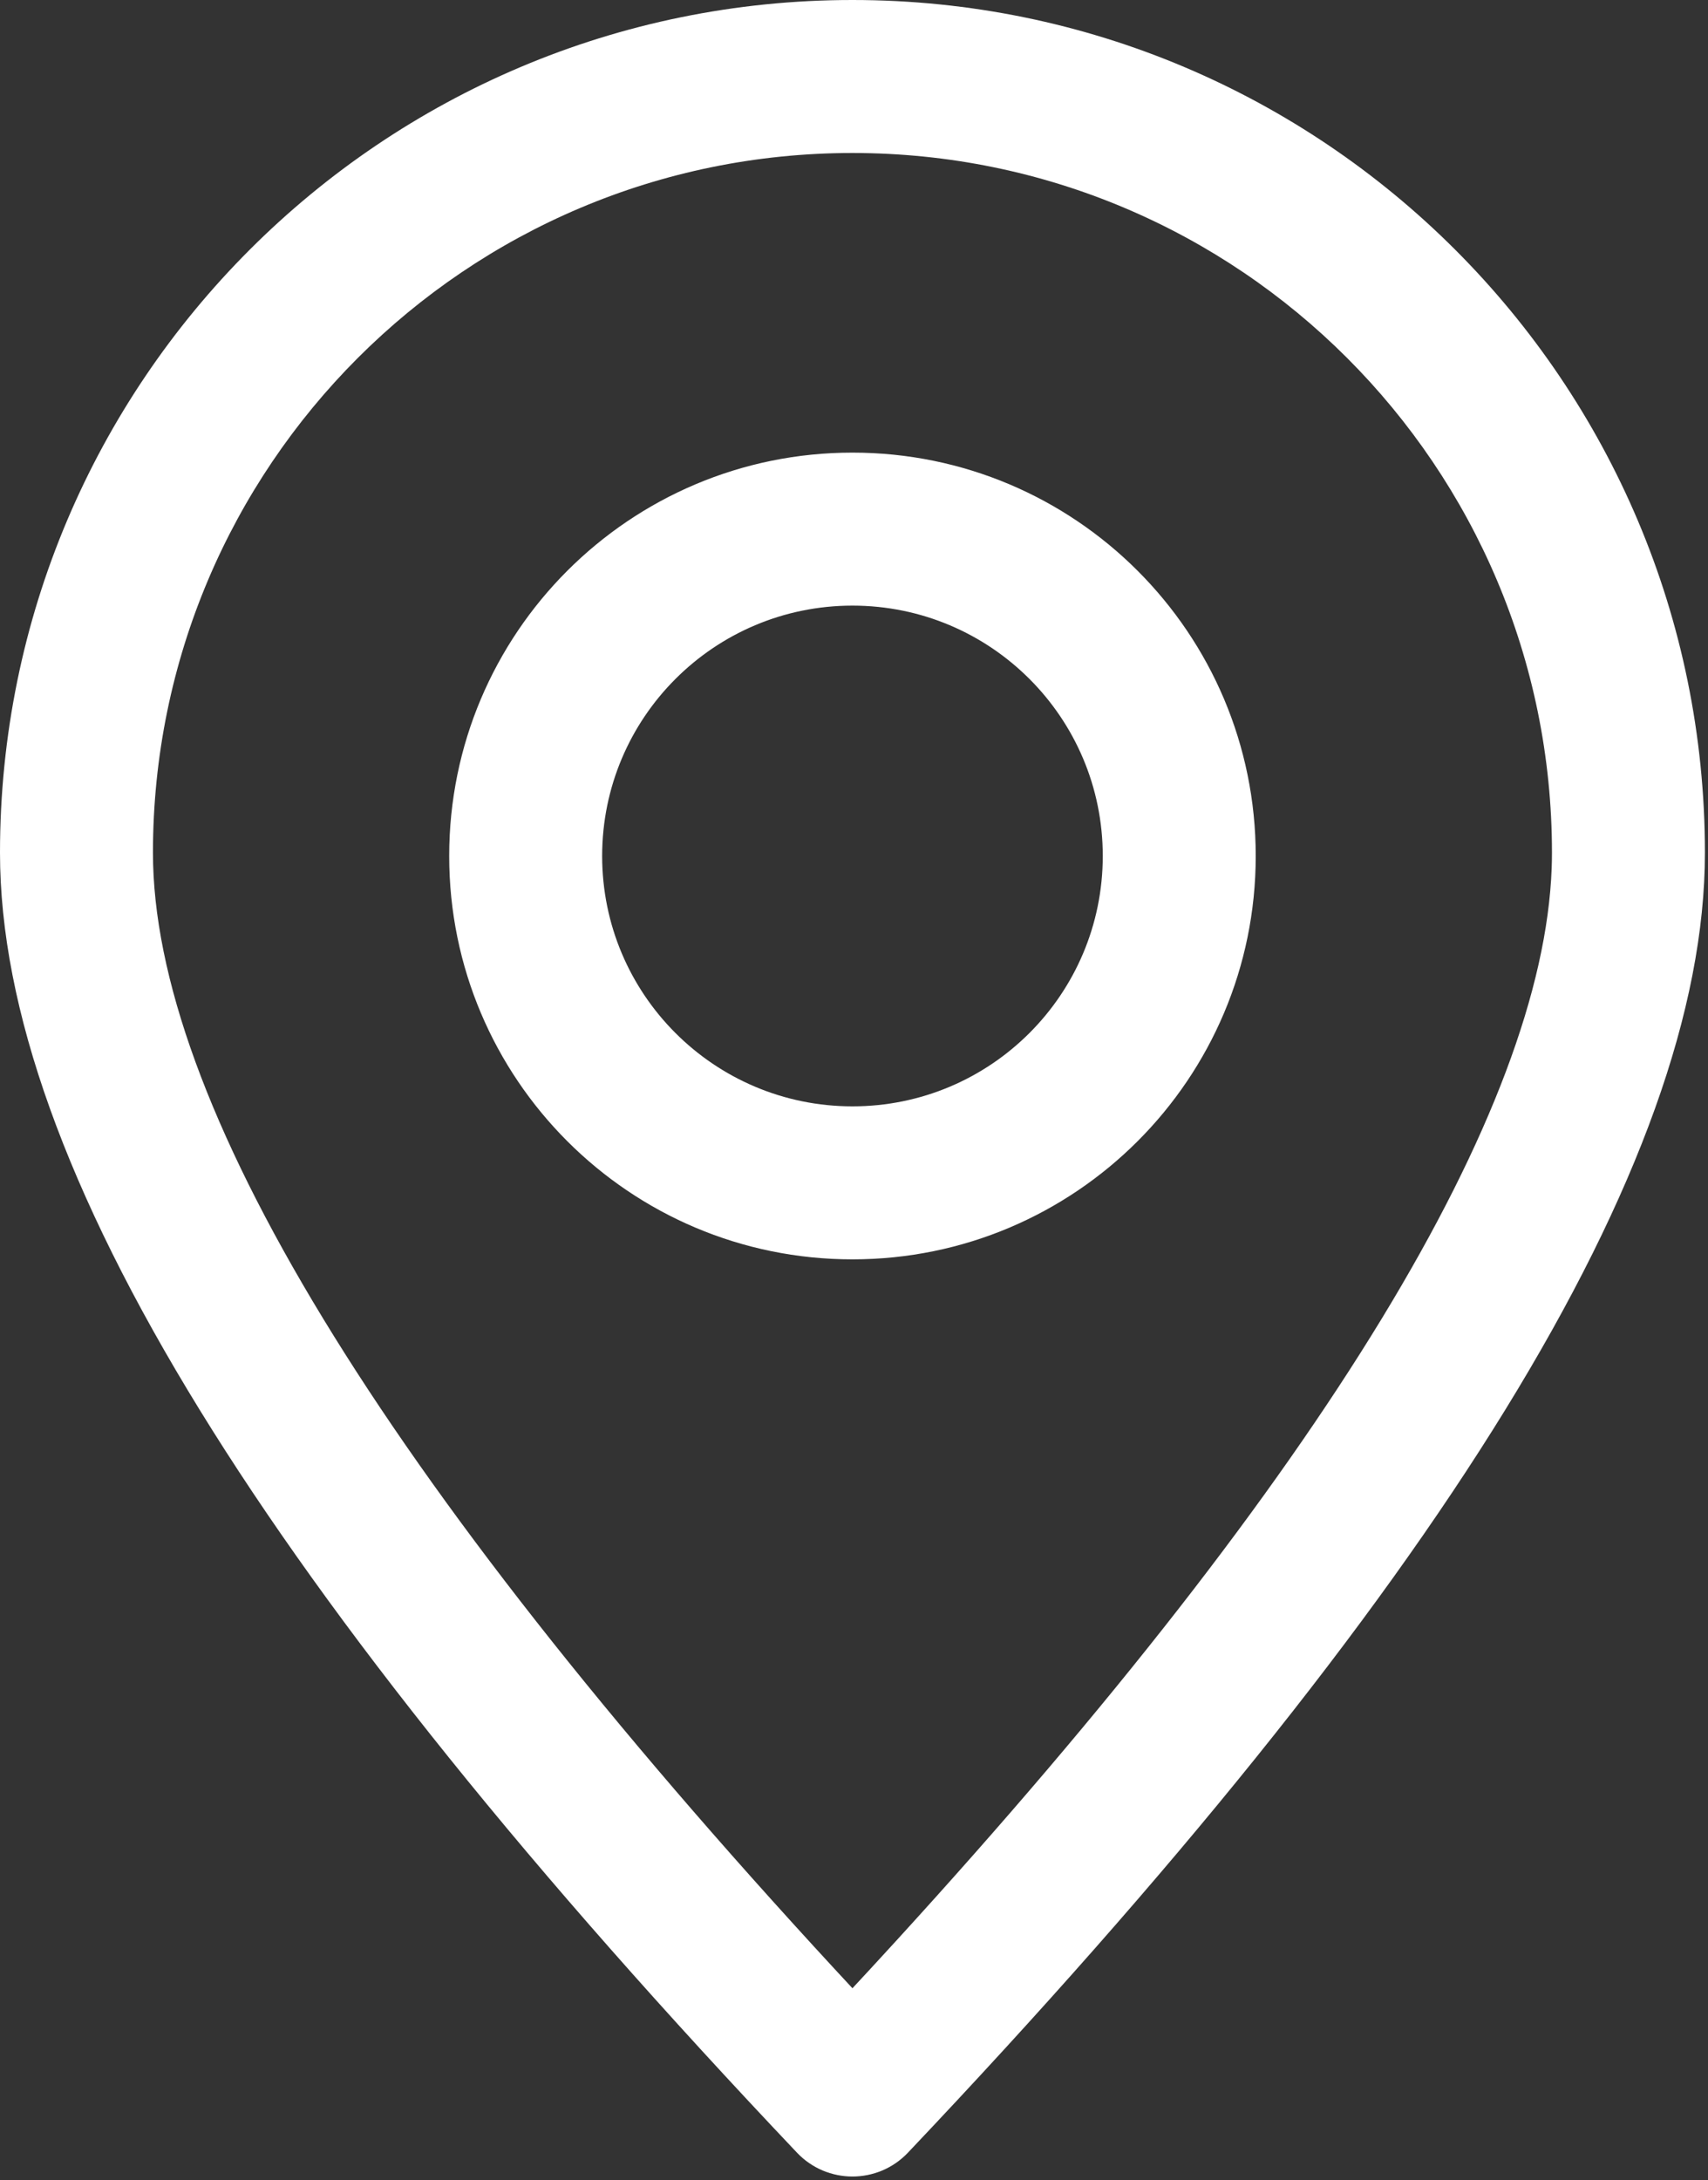 <?xml version="1.0" encoding="UTF-8"?>
<svg width="134px" height="171px" viewBox="0 0 134 171" version="1.1" xmlns="http://www.w3.org/2000/svg" xmlns:xlink="http://www.w3.org/1999/xlink">
    <rect x="0" y="0" width="134" height="171" fill="#333333" stroke="none"/>
    <!-- Generator: Sketch 61.2 (89653) - https://sketch.com -->
    <title>Shape</title>
    <desc>Created with Sketch.</desc>
    <g id="Page-1" stroke="none" stroke-width="1" fill="none" fill-rule="evenodd">
        <path d="M66.879,0 C103.815,0 133.758,29.943 133.758,66.879 C133.758,91.333 112.825,124.972 71.233,168.839 C68.867,171.335 64.891,171.335 62.525,168.839 C20.933,124.972 0,91.333 0,66.879 C0,29.943 29.943,0 66.879,0 Z M66.879,12 C36.57,12 12,36.57 12,66.879 C12,86.245 29.752,115.732 65.49,154.446 L66.878,155.944 L68.256,154.458 L70.357,152.17 C103.983,115.358 121.04,87.063 121.736,68.078 L121.752,67.494 L121.758,66.879 C121.758,36.57 97.188,12 66.879,12 Z M66.879,35.5 C84.352,35.5 98.517,49.665 98.517,67.138 C98.517,84.611 84.352,98.775 66.879,98.775 C49.406,98.775 35.241,84.611 35.241,67.138 C35.241,49.665 49.406,35.5 66.879,35.5 Z M66.879,47.5 C56.033,47.5 47.241,56.292 47.241,67.138 C47.241,77.983 56.033,86.775 66.879,86.775 C77.725,86.775 86.517,77.983 86.517,67.138 C86.517,56.292 77.725,47.5 66.879,47.5 Z" id="Shape" fill="#FFFFFF" fill-rule="nonzero"></path>
    </g>
</svg>